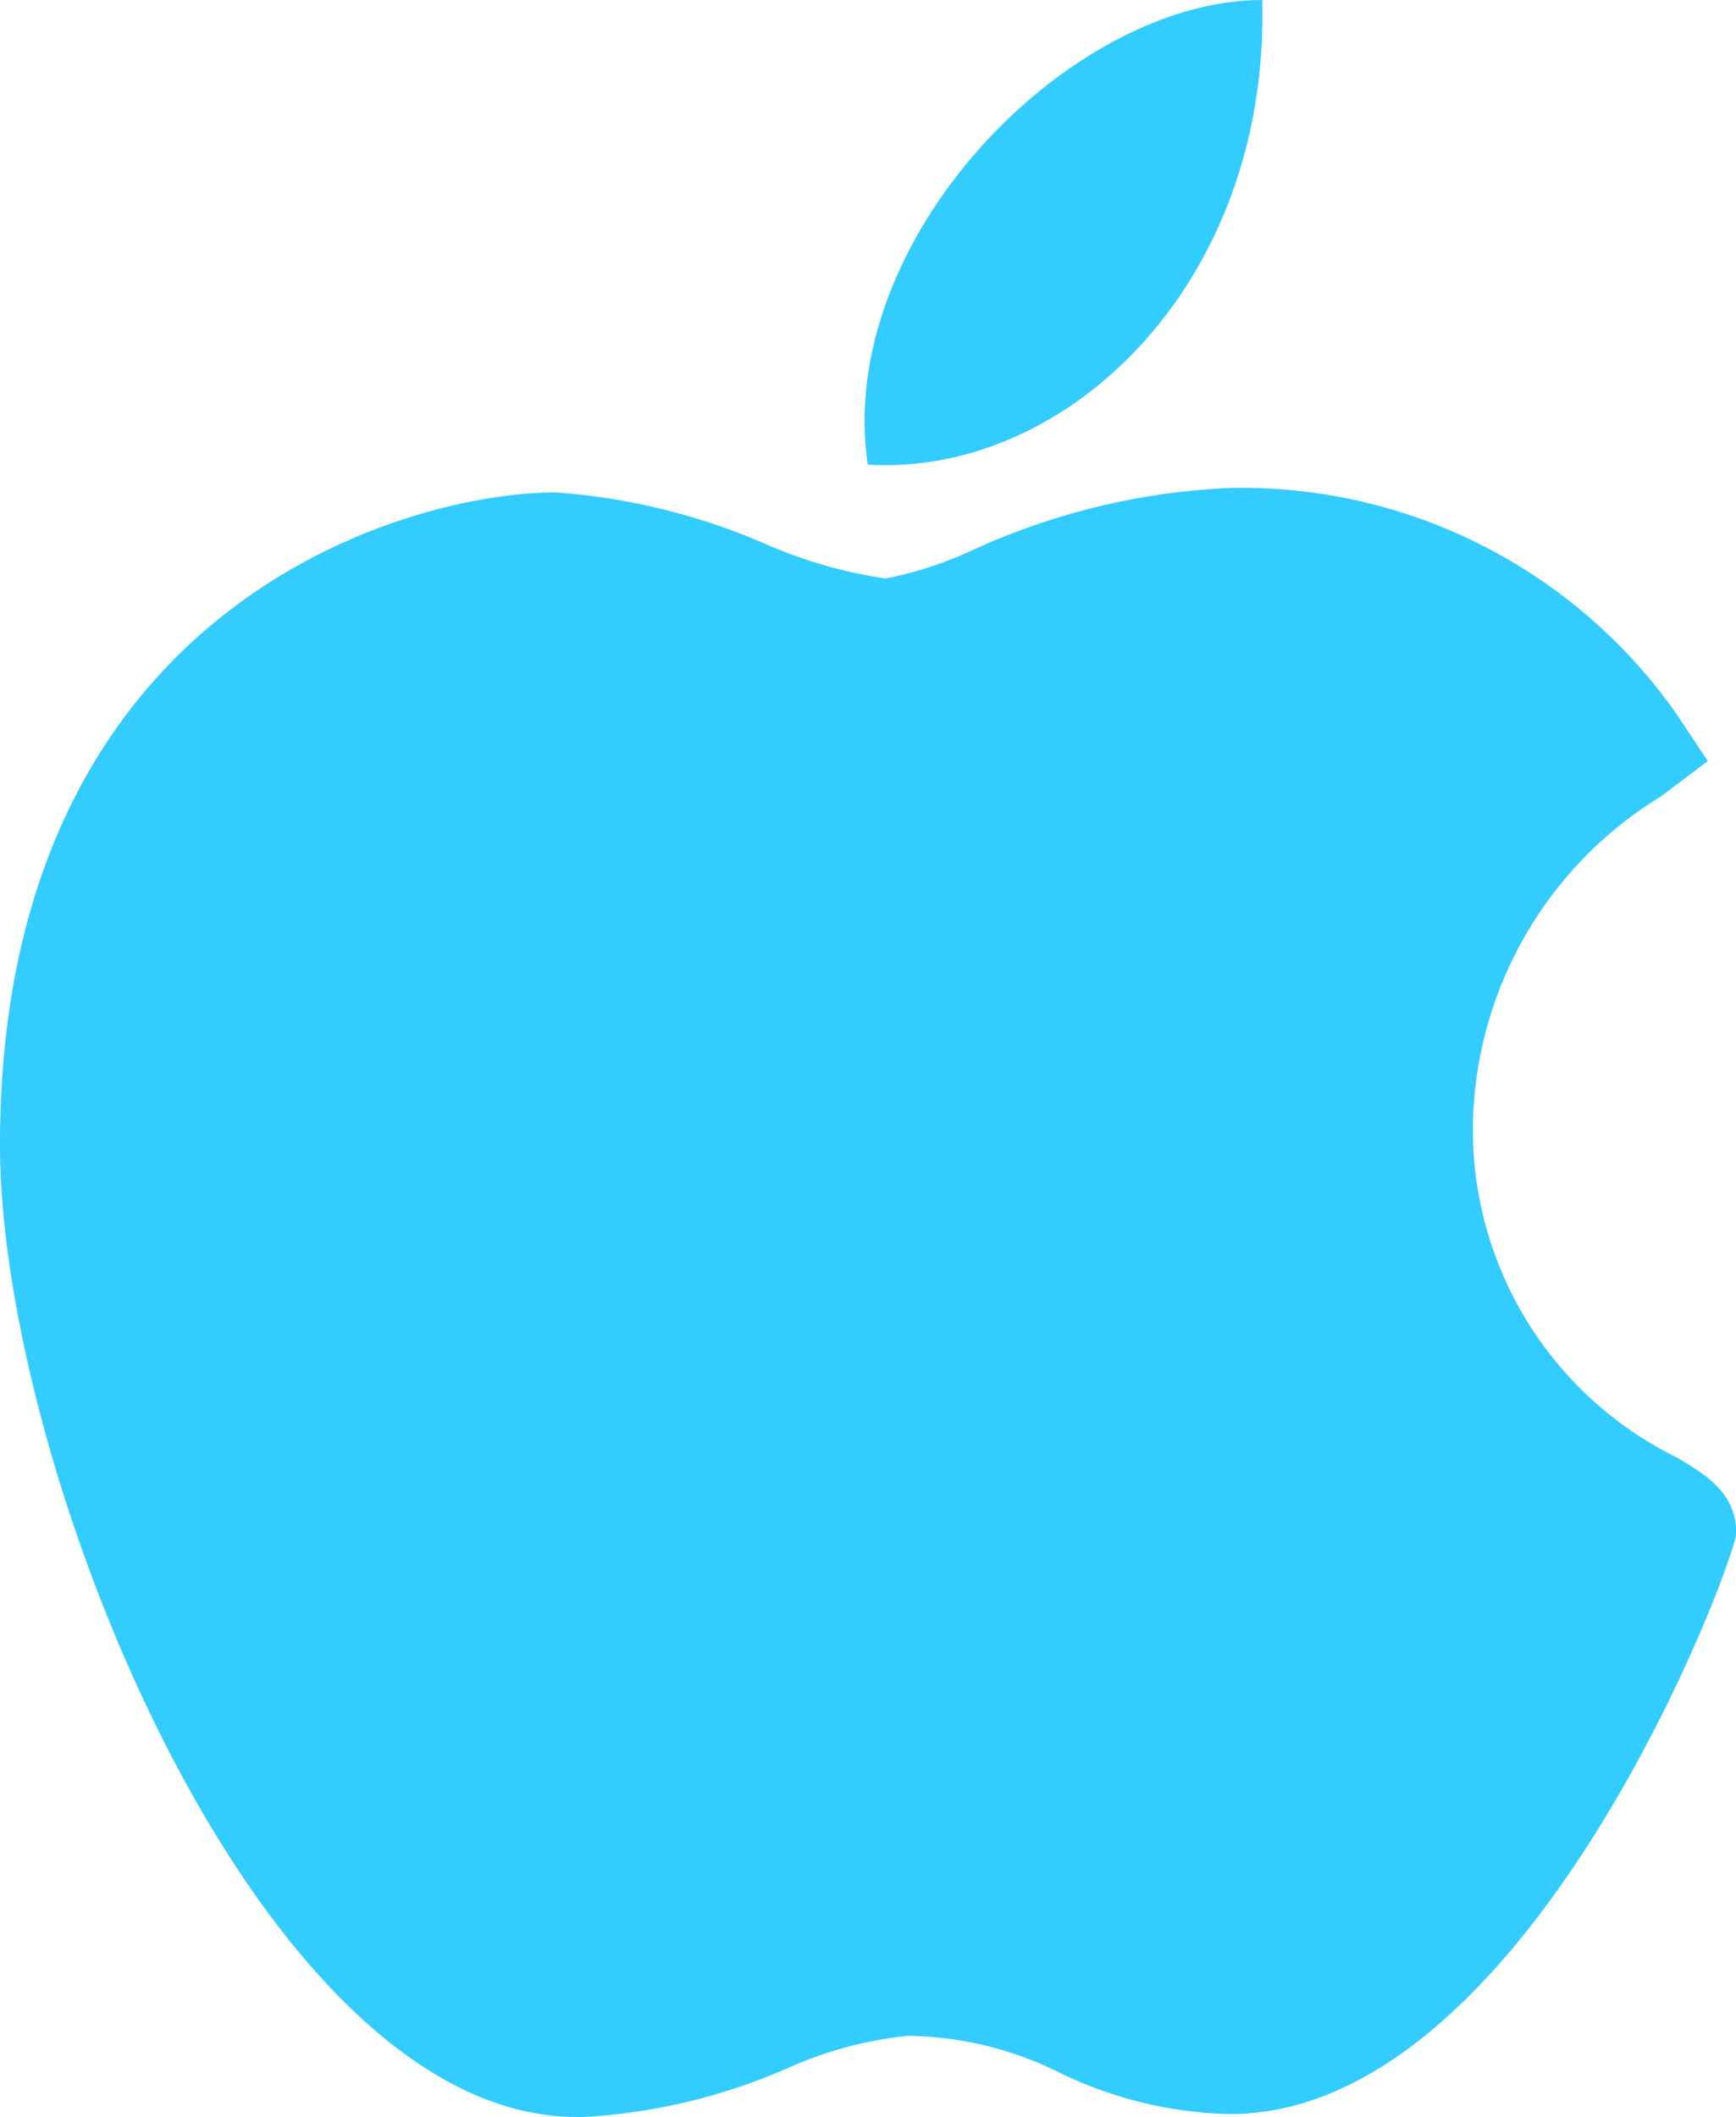<svg id="apple" xmlns="http://www.w3.org/2000/svg" width="20.18" height="24.604" viewBox="0 0 20.18 24.604">
  <path id="Path_4290" data-name="Path 4290" d="M52.713,136.893c-3.662-.021-6.691-7.5-6.691-11.3,0-6.218,4.665-7.58,6.463-7.58a7.436,7.436,0,0,1,2.438.6,5.45,5.45,0,0,0,1.392.4,4.333,4.333,0,0,0,1-.324,8.005,8.005,0,0,1,3.011-.728h.007a6.171,6.171,0,0,1,5.164,2.608l.377.566-.542.409a4.561,4.561,0,0,0-2.187,3.761,4.245,4.245,0,0,0,2.369,3.924c.339.2.691.415.691.875,0,.3-2.4,6.755-5.883,6.755a4.731,4.731,0,0,1-1.986-.482,4.028,4.028,0,0,0-1.768-.426,4.549,4.549,0,0,0-1.4.379,6.857,6.857,0,0,1-2.428.567Z" transform="translate(-46.022 -112.29)" fill="#3cf"/>
  <path id="Path_4291" data-name="Path 4291" d="M259.777,0c.091,3.271-2.249,5.541-4.585,5.4C254.806,2.788,257.528,0,259.777,0Z" transform="translate(-245.105)" fill="#3cf"/>
</svg>
